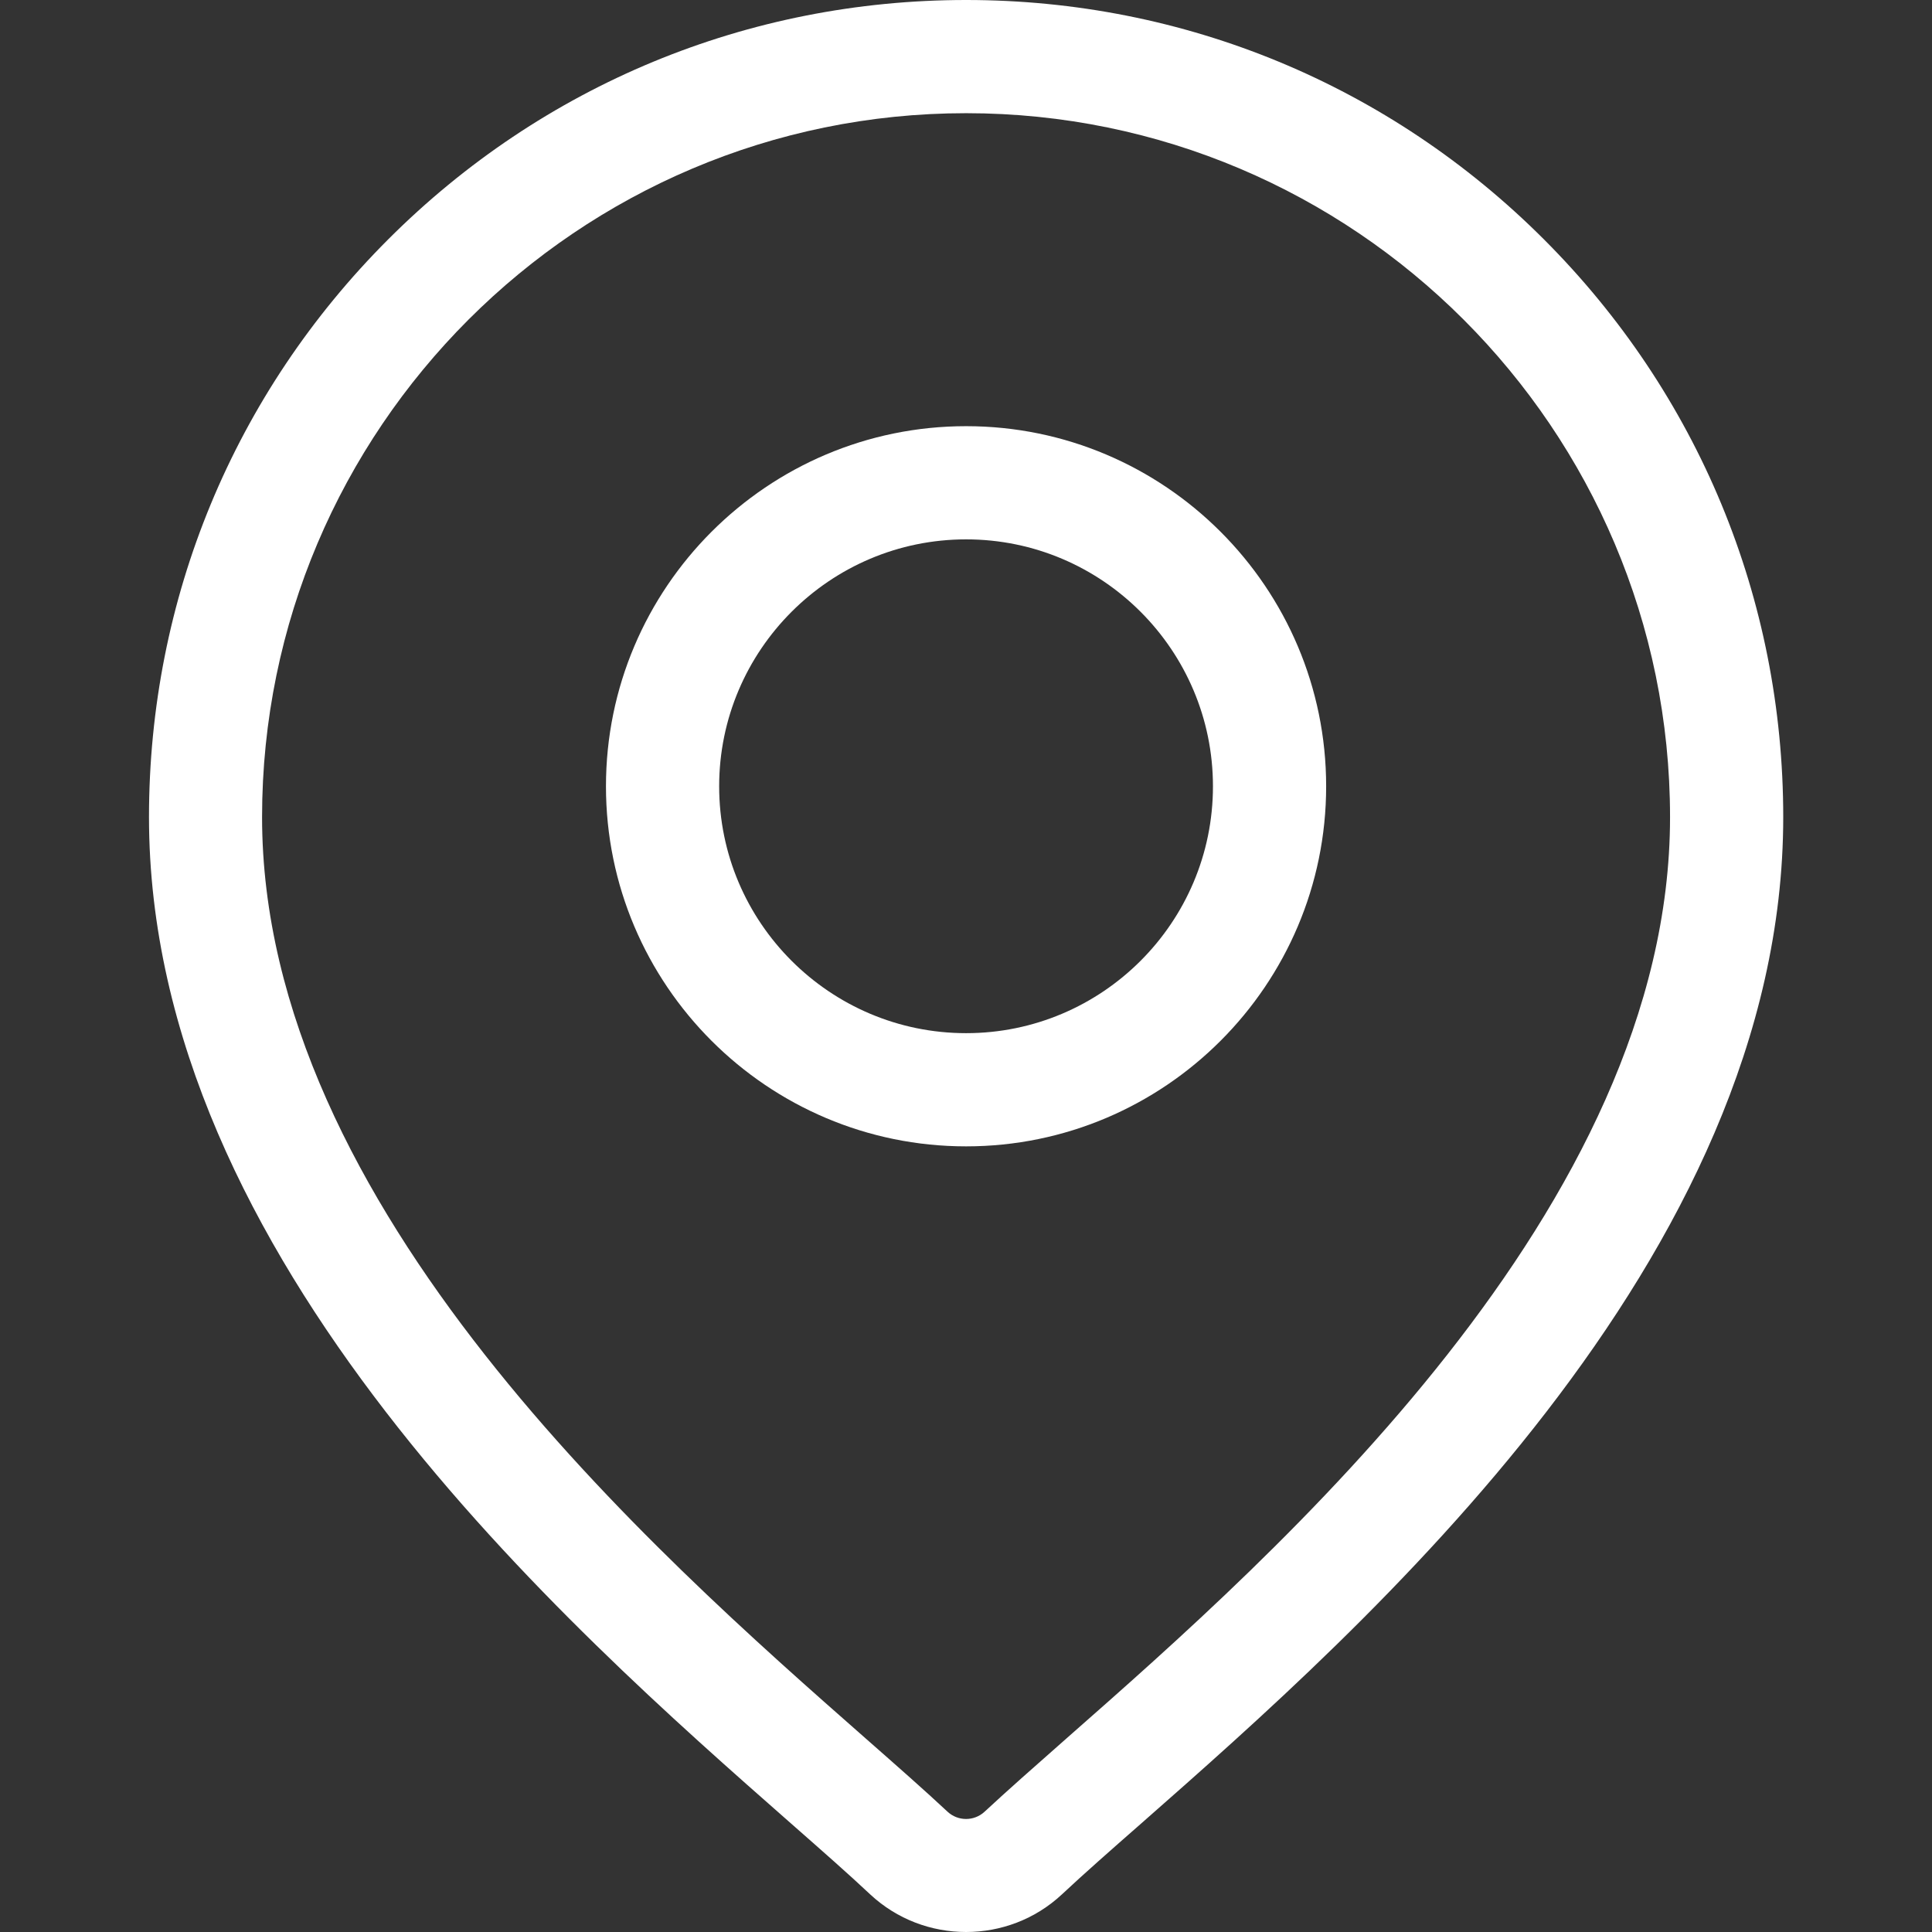 <svg width="17" height="17" viewBox="0 0 17 17" fill="none" xmlns="http://www.w3.org/2000/svg">
<rect x="0" y="0" width="17" height="17" fill="#333333" stroke="none"/>
<path d="M13.585 2.106C12.227 0.748 10.421 0 8.501 0C6.58 0 4.774 0.748 3.416 2.106C2.058 3.464 1.311 5.27 1.311 7.19C1.311 11.075 4.984 14.307 6.958 16.043C7.232 16.284 7.469 16.492 7.657 16.669C7.894 16.89 8.197 17 8.501 17C8.804 17 9.107 16.89 9.344 16.669C9.533 16.492 9.769 16.284 10.044 16.043C12.017 14.307 15.691 11.075 15.691 7.19C15.691 5.27 14.943 3.464 13.585 2.106ZM9.386 15.295C9.106 15.542 8.864 15.755 8.664 15.941C8.572 16.027 8.429 16.027 8.337 15.941C8.138 15.755 7.896 15.542 7.615 15.295C5.76 13.663 2.306 10.625 2.306 7.19C2.306 3.775 5.085 0.996 8.501 0.996C11.916 0.996 14.695 3.775 14.695 7.19C14.695 10.625 11.241 13.663 9.386 15.295Z" fill="white"/>
<path d="M8.501 3.75C6.753 3.75 5.332 5.171 5.332 6.919C5.332 8.666 6.753 10.087 8.501 10.087C10.248 10.087 11.669 8.666 11.669 6.919C11.669 5.171 10.248 3.75 8.501 3.75ZM8.501 9.091C7.303 9.091 6.328 8.117 6.328 6.919C6.328 5.721 7.303 4.746 8.501 4.746C9.699 4.746 10.673 5.721 10.673 6.919C10.673 8.117 9.699 9.091 8.501 9.091Z" fill="white"/>
</svg>
